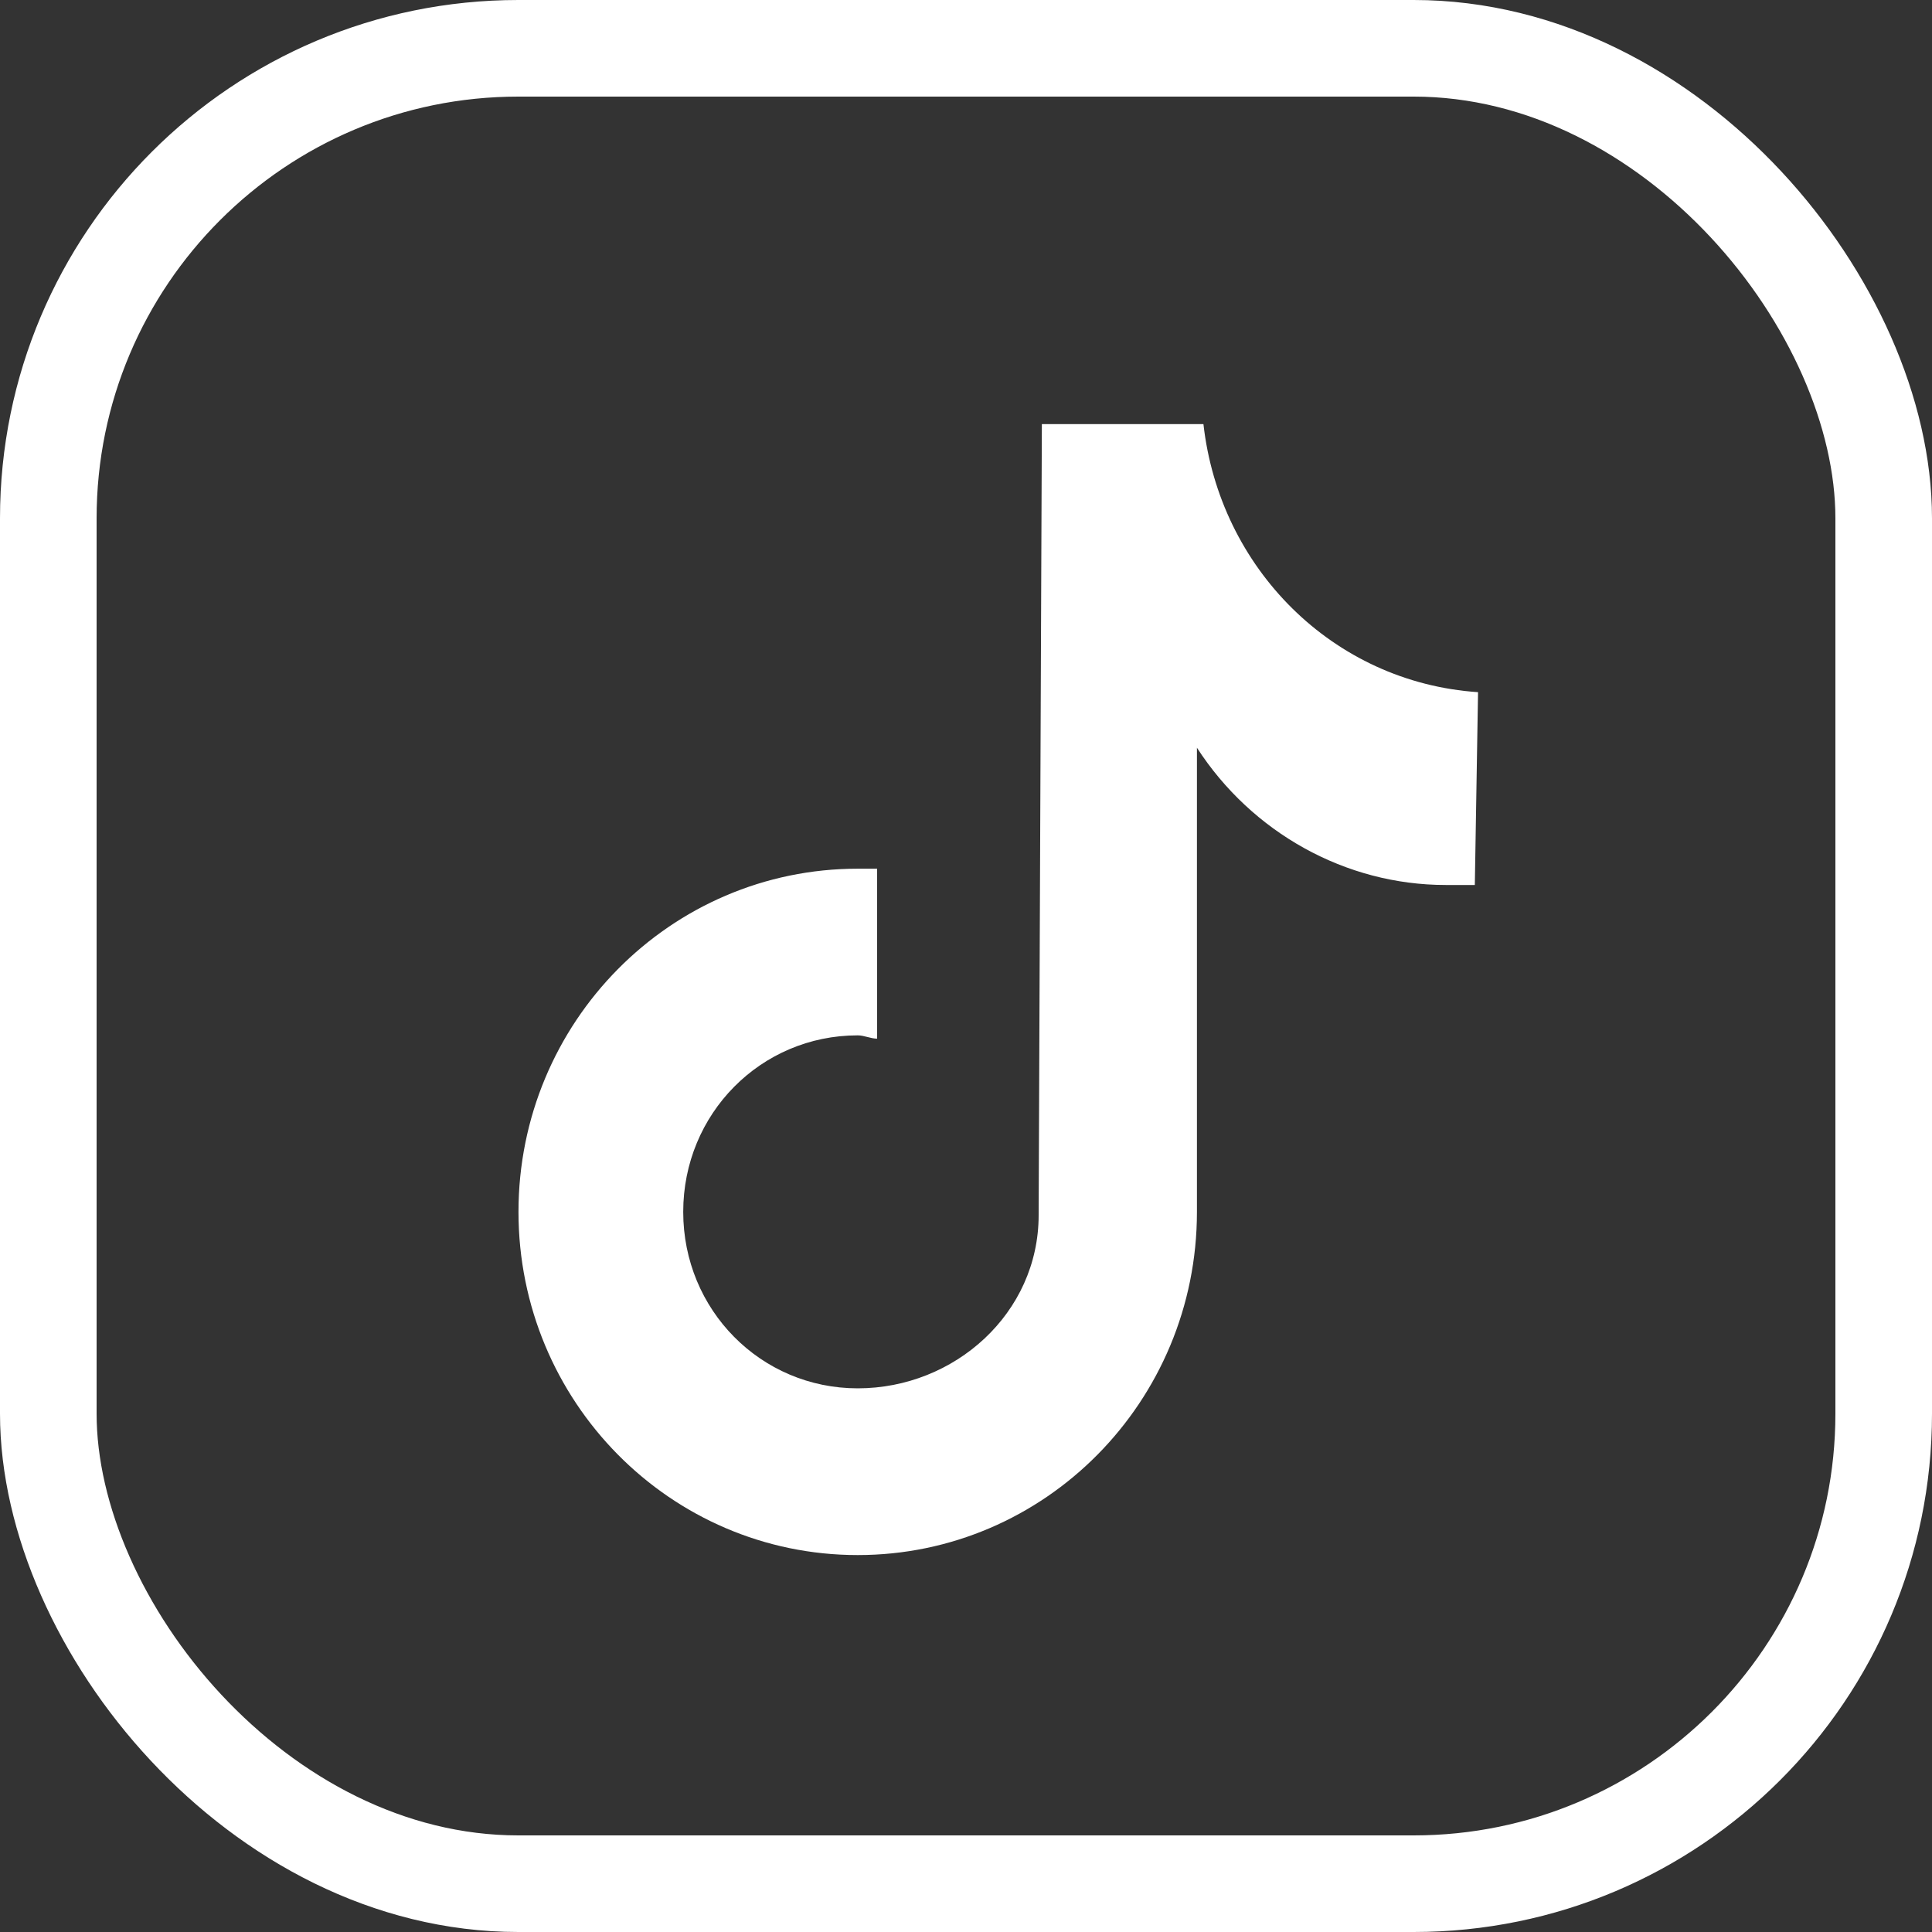 <svg width="30" height="30" viewBox="0 0 30 30" fill="none" xmlns="http://www.w3.org/2000/svg">
<rect x="0" y="0" width="30" height="30" fill="#333333" stroke="none"/>
<path d="M22.901 13.742C22.75 13.742 22.6 13.742 22.449 13.742C20.894 13.742 19.439 12.93 18.586 11.611V18.818C18.586 21.762 16.228 24.147 13.319 24.147C10.409 24.147 8.051 21.762 8.051 18.818C8.051 15.874 10.409 13.489 13.319 13.489C13.419 13.489 13.519 13.489 13.62 13.489V16.128C13.519 16.128 13.419 16.077 13.319 16.077C11.813 16.077 10.609 17.295 10.609 18.818C10.609 20.34 11.813 21.558 13.319 21.558C14.824 21.558 16.128 20.391 16.128 18.869L16.178 6.586H18.687C18.938 8.819 20.693 10.595 22.951 10.748L22.901 13.742Z" fill="white"/>
<rect x="0.75" y="0.75" width="28.5" height="28.5" rx="7.299" stroke="white" stroke-width="1.5"/>
</svg>
